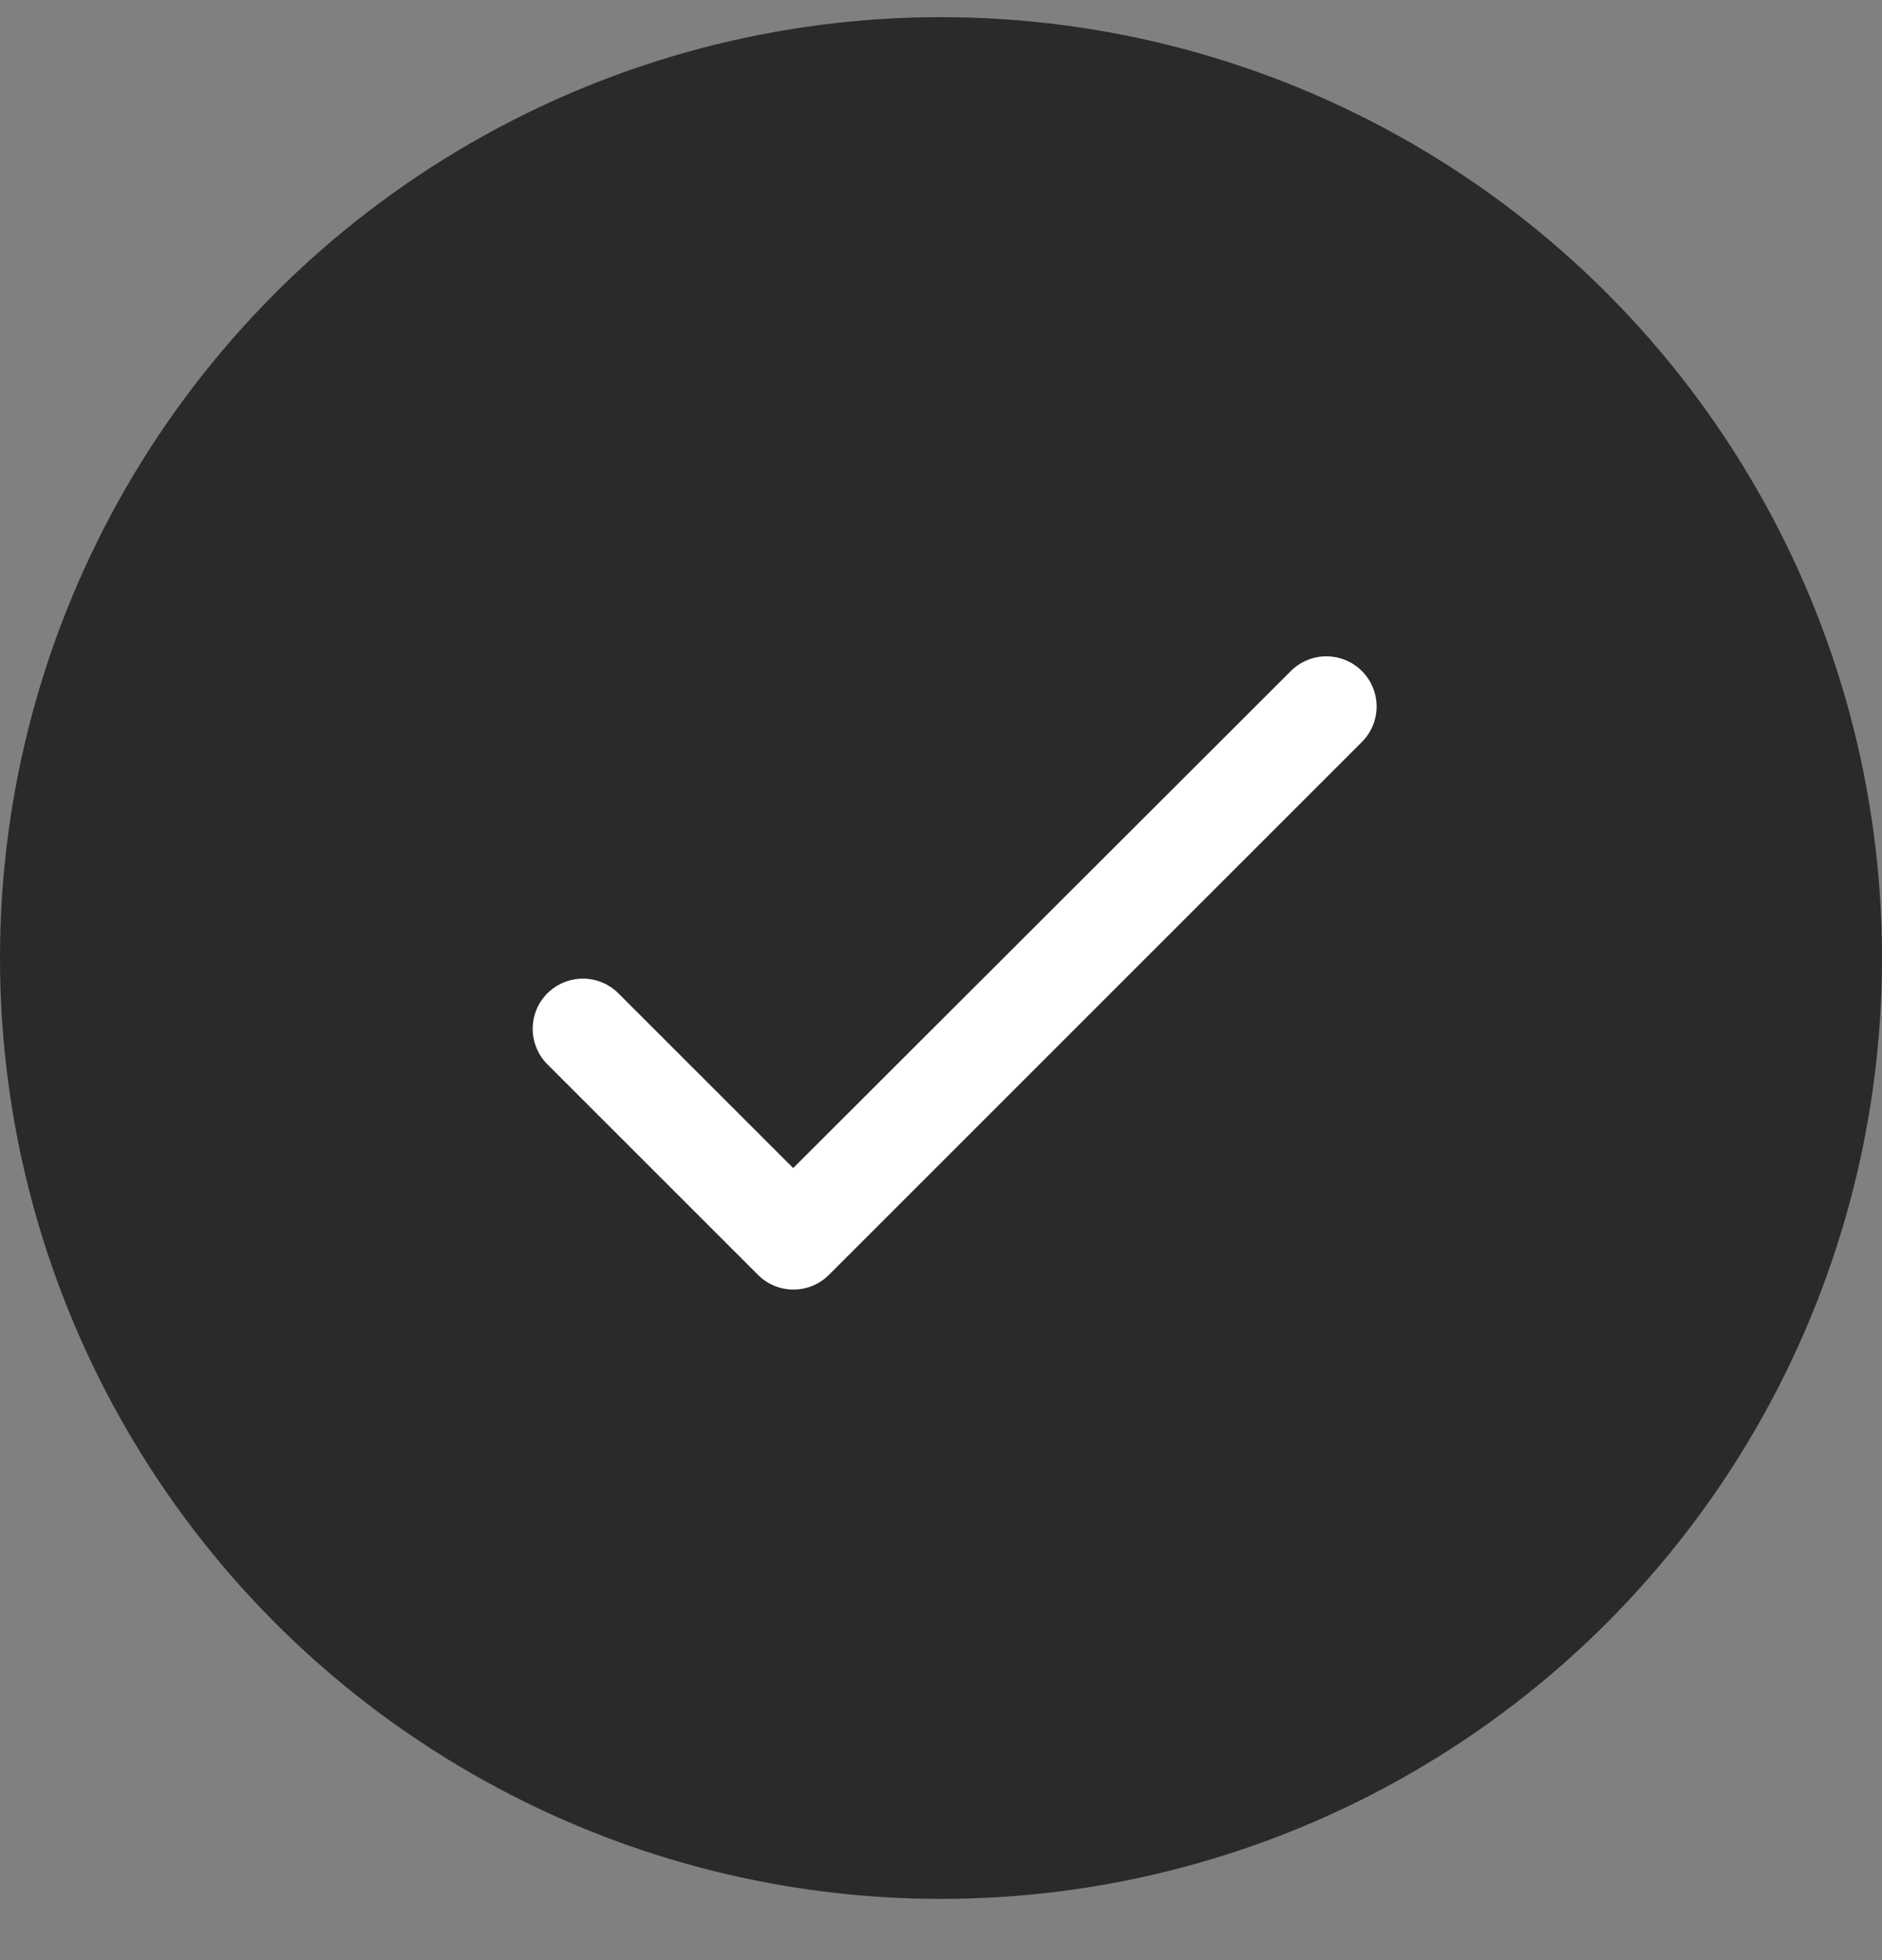 <?xml version="1.0" encoding="UTF-8"?> <svg xmlns="http://www.w3.org/2000/svg" width="24" height="25" viewBox="0 0 24 25" fill="none"><rect x="0" y="0" width="24" height="25" fill="#808080" stroke="none"/><circle cx="12" cy="12.219" r="12" fill="#2A2A2A"></circle><path d="M10.115 14.898L7.886 12.669C7.766 12.549 7.603 12.482 7.433 12.482C7.264 12.482 7.101 12.549 6.981 12.669C6.86 12.789 6.793 12.952 6.793 13.122C6.793 13.206 6.81 13.289 6.842 13.367C6.874 13.445 6.921 13.515 6.981 13.575L9.666 16.26C9.916 16.51 10.321 16.51 10.571 16.26L17.367 9.464C17.487 9.344 17.555 9.181 17.555 9.011C17.555 8.841 17.487 8.678 17.367 8.558C17.247 8.438 17.084 8.371 16.914 8.371C16.745 8.371 16.582 8.438 16.462 8.558L10.115 14.898Z" fill="white"></path></svg> 